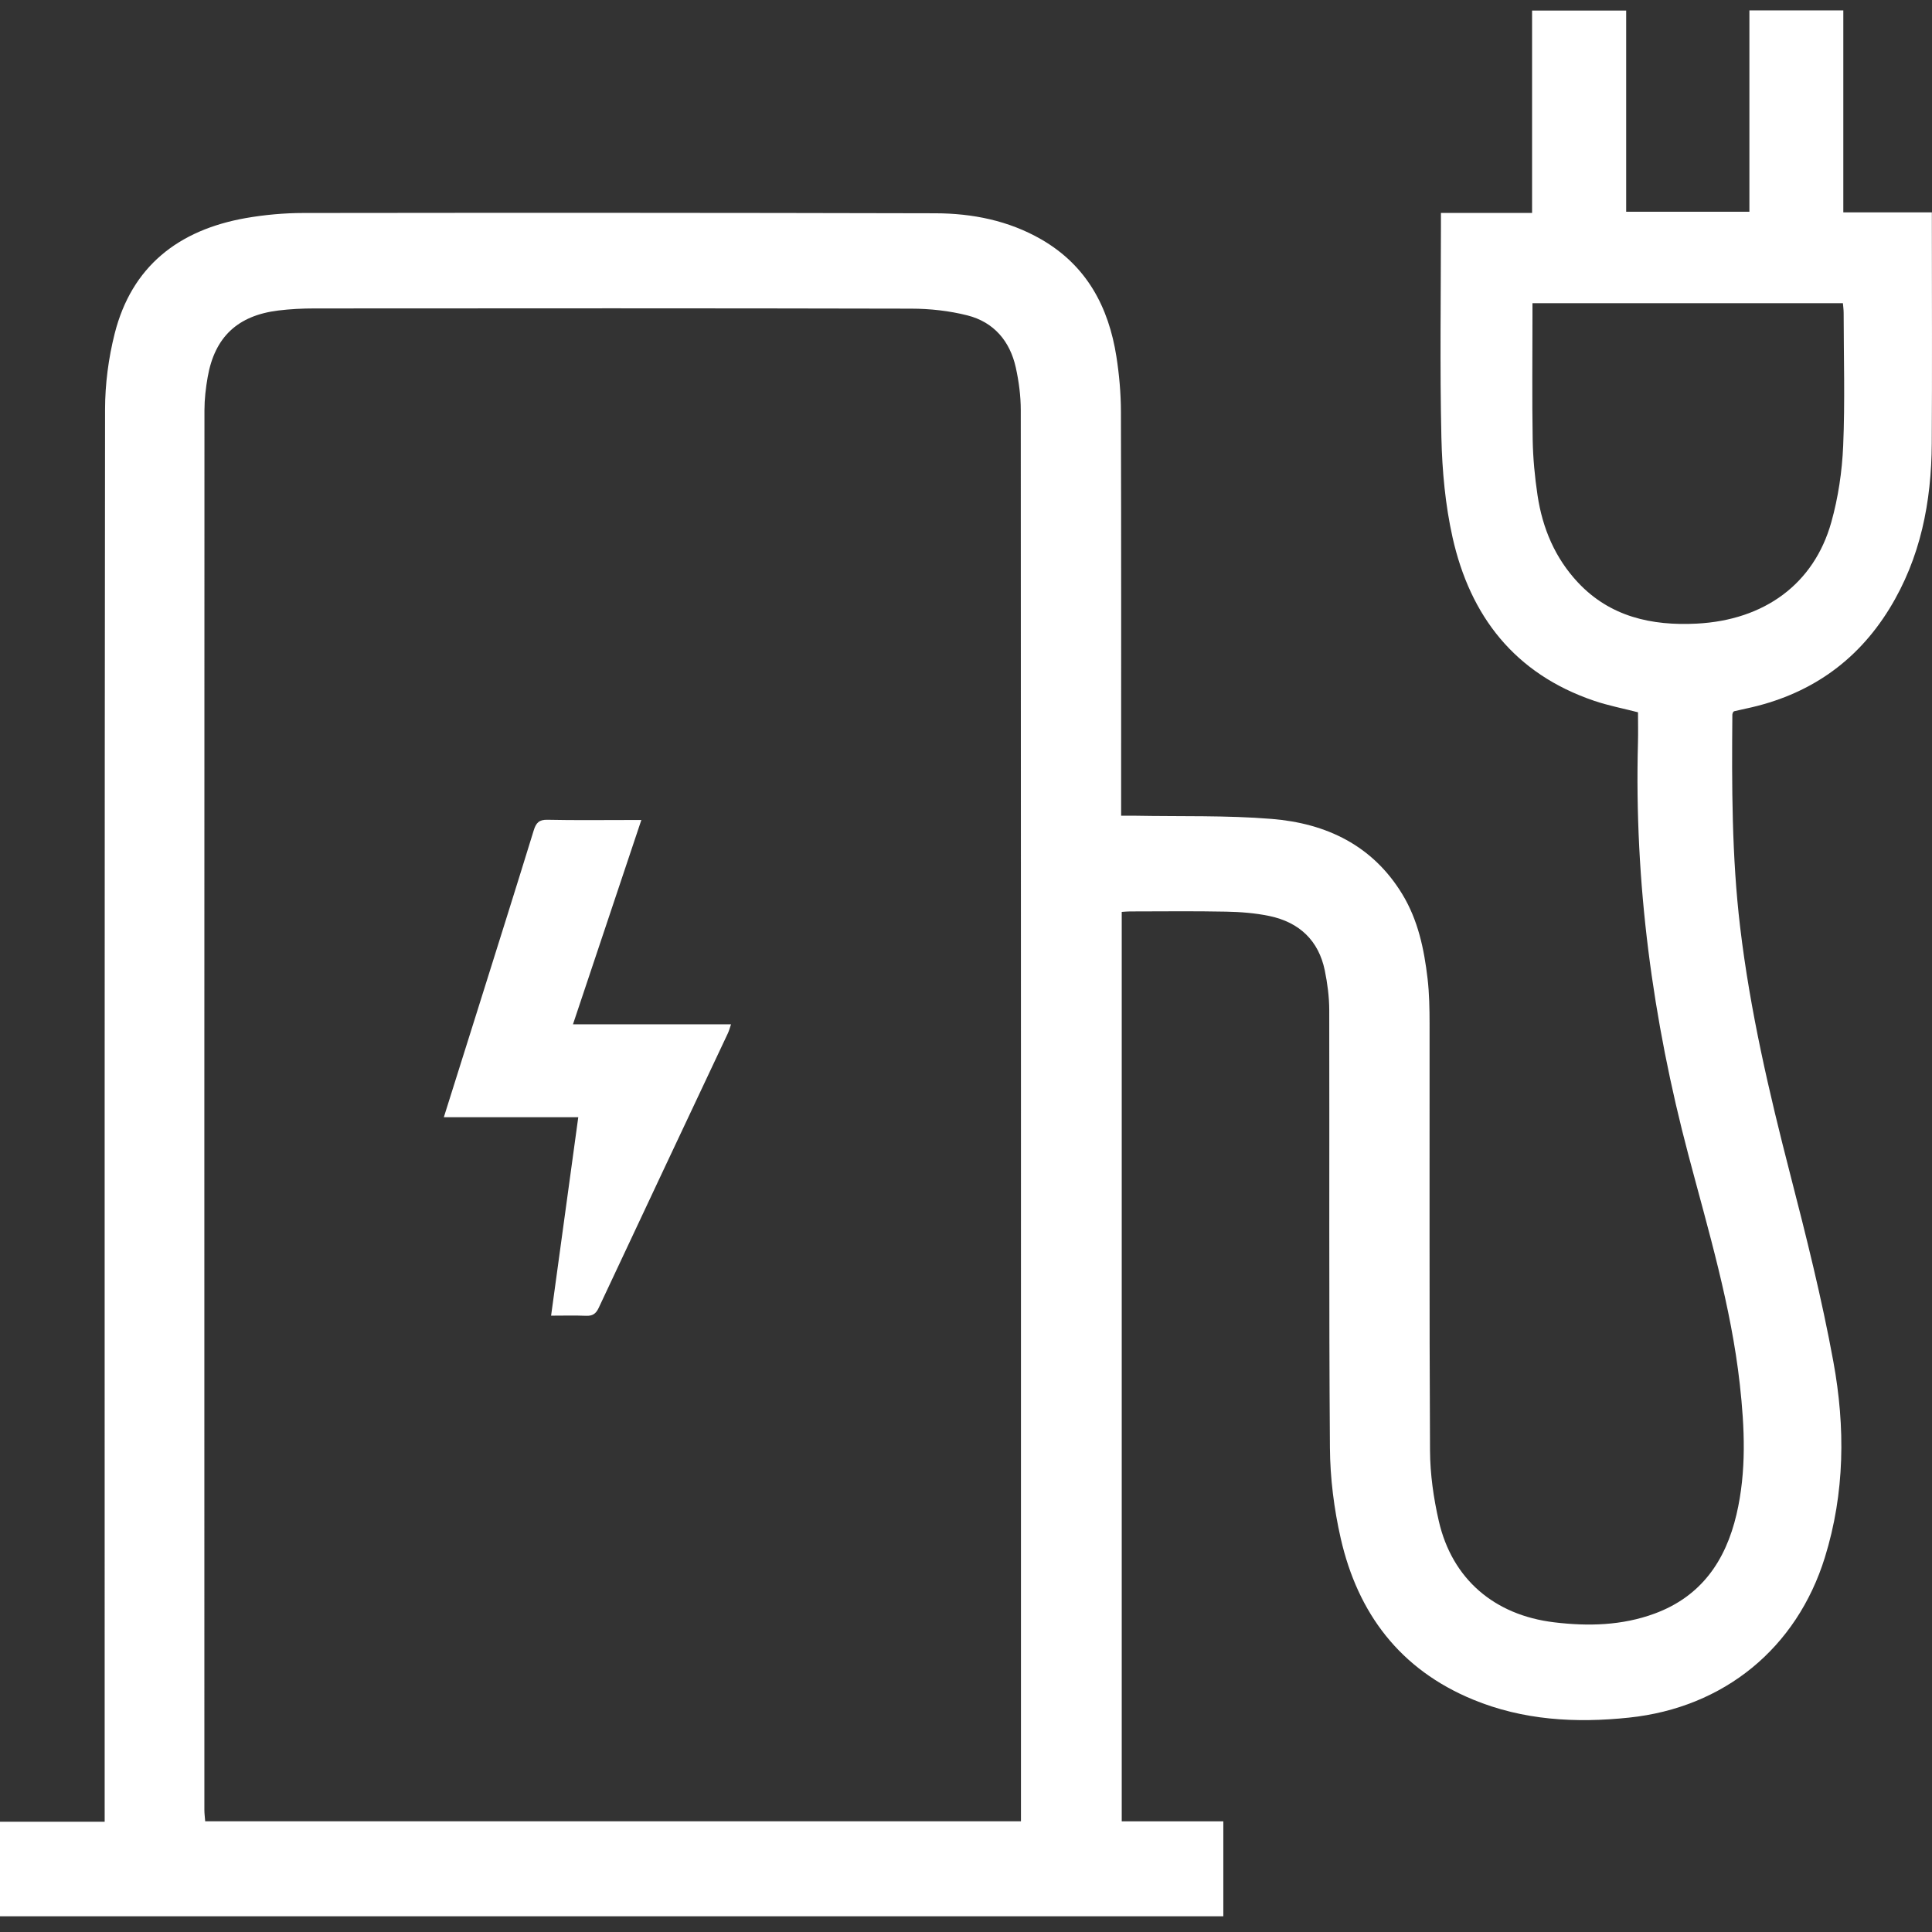 <?xml version="1.0" encoding="UTF-8"?>
<svg width="74px" height="74px" viewBox="0 0 74 74" version="1.1" xmlns="http://www.w3.org/2000/svg" xmlns:xlink="http://www.w3.org/1999/xlink">
    <rect x="0" y="0" width="74" height="74" fill="#333333" stroke="none"/>
    <title>Group 5</title>
    <g id="Ontwerp-homepage" stroke="none" stroke-width="1" fill="none" fill-rule="evenodd">
        <g id="Artboard-Copy" transform="translate(-460, -5137)" fill="#FFFFFF">
            <g id="Group-13" transform="translate(38, 4387)">
                <g id="Group-5" transform="translate(422, 750)">
                    <path d="M58.697,11.613 L58.697,12.079 C58.697,13.665 58.679,15.252 58.705,16.838 C58.718,17.553 58.786,18.27 58.892,18.977 C59.081,20.23 59.56,21.373 60.441,22.312 C61.67,23.621 63.258,23.975 64.989,23.886 C67.583,23.752 69.48,22.364 70.142,20.005 C70.408,19.058 70.556,18.058 70.598,17.075 C70.67,15.381 70.618,13.682 70.616,11.985 C70.616,11.866 70.599,11.747 70.588,11.613 L58.697,11.613 Z M39.105,69.759 L39.105,69.276 C39.106,51.422 39.107,33.568 39.098,15.713 C39.098,15.167 39.025,14.61 38.907,14.076 C38.684,13.071 38.072,12.338 37.053,12.08 C36.358,11.904 35.62,11.823 34.9,11.822 C27.281,11.804 19.661,11.809 12.041,11.814 C11.581,11.814 11.118,11.837 10.661,11.893 C9.1,12.085 8.225,12.909 7.955,14.44 C7.881,14.859 7.831,15.289 7.831,15.714 C7.826,33.582 7.827,51.45 7.828,69.318 C7.828,69.462 7.848,69.606 7.859,69.759 L39.105,69.759 Z M42.965,34.928 L42.965,69.761 L46.856,69.761 L46.856,73.399 L0,73.399 L0,69.777 L4.009,69.777 L4.009,69.283 C4.009,51.415 4.003,33.547 4.024,15.68 C4.025,14.711 4.155,13.719 4.392,12.779 C5.042,10.209 6.829,8.809 9.413,8.353 C10.138,8.226 10.885,8.159 11.622,8.158 C19.688,8.148 27.755,8.149 35.822,8.169 C37.248,8.172 38.635,8.449 39.887,9.171 C41.624,10.174 42.464,11.759 42.761,13.659 C42.869,14.352 42.932,15.058 42.934,15.758 C42.948,20.739 42.942,25.72 42.942,30.701 L42.942,31.244 C43.14,31.244 43.304,31.241 43.468,31.244 C45.214,31.277 46.967,31.225 48.704,31.366 C50.804,31.535 52.579,32.383 53.714,34.254 C54.318,35.25 54.546,36.353 54.679,37.48 C54.746,38.053 54.755,38.636 54.756,39.215 C54.761,44.665 54.743,50.115 54.773,55.564 C54.778,56.465 54.908,57.382 55.11,58.262 C55.62,60.478 57.233,61.862 59.525,62.138 C60.83,62.296 62.127,62.264 63.373,61.805 C65.162,61.146 66.095,59.781 66.512,58.005 C66.899,56.353 66.824,54.688 66.639,53.024 C66.305,50.026 65.437,47.14 64.669,44.235 C63.298,39.054 62.593,33.797 62.738,28.438 C62.748,28.054 62.739,27.669 62.739,27.282 C62.157,27.132 61.595,27.025 61.059,26.842 C58.01,25.807 56.308,23.59 55.635,20.579 C55.358,19.337 55.239,18.043 55.209,16.769 C55.147,14.066 55.19,11.36 55.191,8.656 L55.191,8.156 L58.682,8.156 L58.682,0.404 L62.286,0.404 L62.286,8.11 L67.006,8.11 L67.006,0.399 L70.603,0.399 L70.603,8.134 L73.995,8.134 L73.995,8.623 C73.995,11.41 74.008,14.197 73.991,16.984 C73.978,19.223 73.565,21.371 72.367,23.318 C71.099,25.377 69.26,26.635 66.881,27.139 C66.731,27.171 66.581,27.206 66.432,27.24 C66.419,27.243 66.408,27.253 66.389,27.264 C66.377,27.296 66.353,27.334 66.353,27.373 C66.33,30.091 66.329,32.807 66.652,35.514 C67.032,38.712 67.759,41.836 68.562,44.951 C69.178,47.339 69.78,49.737 70.223,52.16 C70.681,54.661 70.664,57.18 69.896,59.655 C68.82,63.122 66.041,65.407 62.392,65.789 C60.347,66.004 58.338,65.89 56.42,65.098 C53.616,63.942 52.007,61.786 51.354,58.929 C51.095,57.794 50.947,56.612 50.939,55.45 C50.897,49.863 50.925,44.275 50.913,38.687 C50.912,38.181 50.844,37.668 50.743,37.172 C50.508,36.026 49.769,35.327 48.625,35.086 C48.082,34.972 47.517,34.929 46.961,34.918 C45.731,34.893 44.5,34.909 43.27,34.91 C43.175,34.91 43.08,34.921 42.965,34.928 L42.965,34.928 Z" id="Fill-1"></path>
                    <path d="M17,42.792 C17.451,41.358 17.878,40.006 18.303,38.652 C19.019,36.371 19.739,34.091 20.443,31.806 C20.533,31.514 20.65,31.392 20.968,31.399 C22.015,31.422 23.063,31.408 24.111,31.408 L24.565,31.408 C23.683,34.041 22.824,36.612 21.946,39.234 L28,39.234 C27.95,39.379 27.925,39.48 27.882,39.571 C26.231,43.077 24.577,46.581 22.933,50.091 C22.823,50.328 22.69,50.408 22.443,50.398 C22.018,50.38 21.592,50.393 21.108,50.393 C21.458,47.833 21.801,45.333 22.149,42.792 L17,42.792 Z" id="Fill-3"></path>
                </g>
            </g>
        </g>
    </g>
</svg>